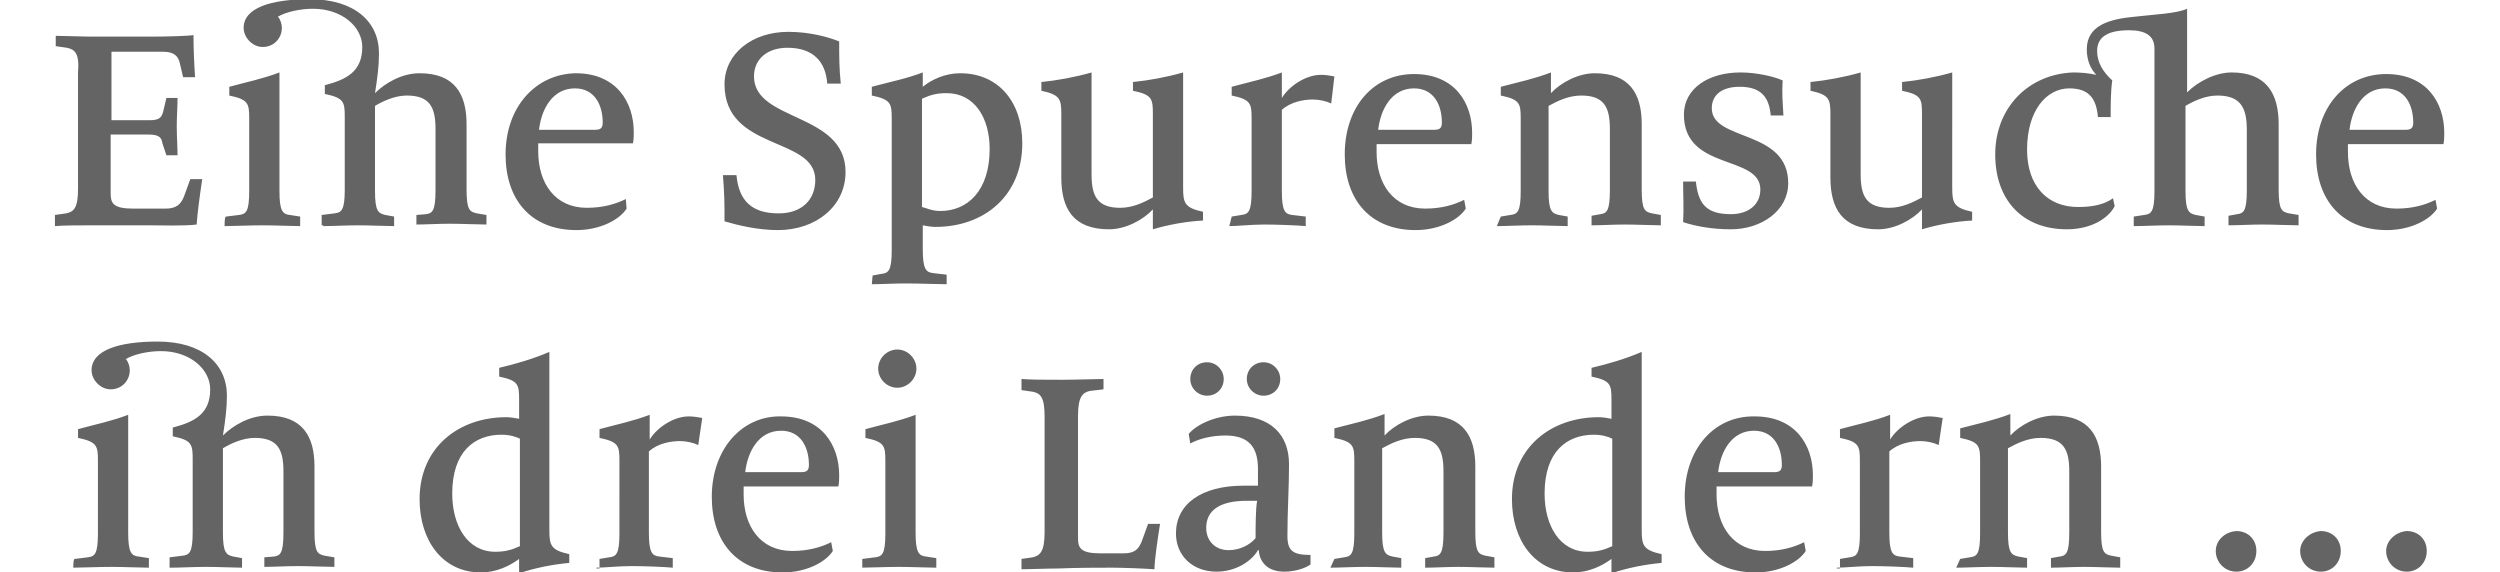 <?xml version="1.0" encoding="utf-8"?>
<!-- Generator: Adobe Illustrator 23.0.3, SVG Export Plug-In . SVG Version: 6.00 Build 0)  -->
<!DOCTYPE svg PUBLIC "-//W3C//DTD SVG 1.1//EN" "http://www.w3.org/Graphics/SVG/1.1/DTD/svg11.dtd">
<svg version="1.1" id="Ebene_1" xmlns:x="http://ns.adobe.com/Extensibility/1.0/" xmlns:i="http://ns.adobe.com/AdobeIllustrator/10.0/" xmlns:graph="http://ns.adobe.com/Graphs/1.0/"
	 xmlns="http://www.w3.org/2000/svg" xmlns:xlink="http://www.w3.org/1999/xlink" x="0px" y="0px" viewBox="0 0 314 71.9"
	 style="enable-background:new 0 0 314 71.9;" xml:space="preserve">
<style type="text/css">
	.st0{fill:#646464;}
</style>
<g>
	<path class="st0" d="M21.5,71.3c1.1,0,2.9-0.1,4.4-0.1s3.5,0.1,4.5,0.1v-1.2l-1.1-0.2c-0.9-0.2-1.3-0.5-1.3-3V56.3
		c1-0.6,2.5-1.3,4-1.3c2.9,0,3.6,1.5,3.6,4.2v7.7c0,2.6-0.4,2.9-1.2,3L33.2,70v1.2c1.1,0,2.8-0.1,4.2-0.1s3.6,0.1,4.6,0.1V70
		l-1.2-0.2c-0.9-0.2-1.3-0.4-1.3-3v-8.2c0-3.8-1.5-6.4-5.9-6.4c-2.2,0-4.3,1.2-5.6,2.5c0.3-1.9,0.5-3.4,0.5-5c0-4-3.1-6.8-8.7-6.8
		c-4.9,0-8.3,1.1-8.3,3.6c0,1.2,1.1,2.4,2.4,2.4c1.4,0,2.4-1.1,2.4-2.4c0-0.5-0.2-1.1-0.5-1.4c1-0.6,2.8-1,4.4-1
		c3.7,0,6.2,2.3,6.2,4.8c0,3.1-2,4.1-4.7,4.8v1.1c2.4,0.5,2.5,1,2.5,2.9v9.1c0,2.6-0.4,2.9-1.3,3L21.3,70v1.3H21.5z M9.2,71.3
		c1,0,3.2-0.1,4.8-0.1c1.5,0,3.7,0.1,4.7,0.1v-1.2l-1.3-0.2c-0.9-0.1-1.3-0.5-1.3-3V52.1c-2.1,0.8-4.1,1.2-6.3,1.8V55
		c2.4,0.5,2.5,1,2.5,2.9V67c0,2.6-0.4,2.9-1.3,3l-1.6,0.2C9.2,70.1,9.2,71.3,9.2,71.3z M65.3,68.6c-1.1,0.5-1.9,0.7-3.1,0.7
		c-3.5,0-5.4-3.3-5.4-7.3c0-5.3,2.8-7.4,6.2-7.4c1.1,0,1.9,0.3,2.3,0.5V68.6 M52.7,62.7c0,5.2,2.9,9.2,7.7,9.2
		c1.9,0,3.6-0.8,4.8-1.7v1.8c2.1-0.7,4.2-1.1,6.3-1.3v-1.1c-2.3-0.5-2.5-1.1-2.5-3V44.2c-2.1,0.9-4.2,1.5-6.3,2v1.1
		c2.4,0.5,2.5,1,2.5,2.9v2.4c-0.5-0.1-1.1-0.2-1.6-0.2C57.6,52.4,52.7,56.2,52.7,62.7 M74.9,71.3c1,0,2.8-0.2,4.4-0.2
		c1.5,0,4.2,0.1,5.2,0.2v-1.2l-1.7-0.2c-0.9-0.1-1.3-0.5-1.3-3V56.7c1.1-1,2.7-1.3,3.9-1.3c0.8,0,1.7,0.2,2.3,0.5l0.5-3.4
		c-0.5-0.1-1.1-0.2-1.7-0.2c-1.8,0-3.9,1.3-4.9,2.9v-3.1c-2.1,0.8-4.1,1.2-6.3,1.8V55c2.4,0.5,2.5,1,2.5,2.9V67c0,2.6-0.4,2.9-1.3,3
		l-1.2,0.2v1.2H74.9z M93.6,59.3c0.3-2.6,1.7-5.2,4.5-5.2c2.5,0,3.5,2.1,3.5,4.3c0,0.6-0.2,0.9-0.9,0.9H93.6z M89.4,62.4
		c0,5.7,3.2,9.5,8.9,9.5c3.1,0,5.5-1.4,6.3-2.7l-0.2-1.1c-1.2,0.6-2.8,1.1-4.9,1.1c-4,0-6.1-3.1-6.1-7.1c0-0.3,0-0.7,0-1h11.9
		c0.1-0.5,0.1-1,0.1-1.4c0-3.8-2.2-7.4-7.3-7.4C93.2,52.2,89.4,56.4,89.4,62.4 M110.3,46.3c0,1.3,1.1,2.4,2.4,2.4
		c1.3,0,2.4-1.1,2.4-2.4c0-1.3-1.1-2.4-2.4-2.4C111.4,43.9,110.3,45,110.3,46.3 M108.1,71.3c1,0,3.2-0.1,4.8-0.1
		c1.5,0,3.7,0.1,4.7,0.1v-1.2l-1.3-0.2c-0.9-0.1-1.3-0.5-1.3-3V52.1c-2.1,0.8-4.1,1.2-6.3,1.8V55c2.4,0.5,2.5,1,2.5,2.9V67
		c0,2.6-0.4,2.9-1.3,3l-1.6,0.2V71.3z M139.7,71.3c1.2,0,4,0.1,5.3,0.2c0-1.1,0.4-3.8,0.7-5.7h-1.5l-0.8,2.2c-0.4,1-0.9,1.5-2.3,1.5
		h-2.9c-2.5,0-2.8-0.7-2.8-1.9V52.2c0-2.4,0.6-2.9,1.5-3.1l1.7-0.2v-1.3c-1,0-3.5,0.1-5.2,0.1c-1.7,0-4.1,0-5.1-0.1V49l1.4,0.2
		c1,0.2,1.5,0.7,1.5,3.1v14.6c0,2.4-0.6,2.9-1.5,3.1l-1.4,0.2v1.3c0.9,0,3.4-0.1,4.7-0.1C135.2,71.3,138.3,71.3,139.7,71.3
		 M156.6,47.6c0,1.2,1,2.1,2.1,2.1c1.2,0,2.1-0.9,2.1-2.1c0-1.1-0.9-2.1-2.1-2.1C157.5,45.5,156.6,46.4,156.6,47.6 M157.7,67.6
		c-0.7,0.8-1.9,1.5-3.4,1.5c-1.6,0-2.8-1.1-2.8-2.8c0-2.2,1.7-3.4,5.1-3.4c0.4,0,1,0,1.3,0C157.7,63.8,157.7,66.4,157.7,67.6
		 M149.5,47.6c0,1.2,1,2.1,2.1,2.1c1.2,0,2.1-0.9,2.1-2.1c0-1.1-0.9-2.1-2.1-2.1S149.5,46.4,149.5,47.6 M147.7,67
		c0,2.8,2.1,4.8,5.1,4.8c2.4,0,4.4-1.3,5.2-2.7h0.1c0.1,1.5,1.1,2.7,3.2,2.7c1.3,0,2.6-0.4,3.3-0.9v-1.2c-2.2,0-2.9-0.5-2.9-2.4
		c0-3.2,0.2-5.9,0.2-9c0-3.7-2.3-6.1-6.8-6.1c-2.4,0-4.8,1.1-5.8,2.3l0.2,1.2c1.1-0.6,2.7-1,4.4-1c2.9,0,4.1,1.4,4.1,4.2V61
		c-0.5,0-1.3,0-1.8,0C150.9,61,147.7,63.3,147.7,67 M167.1,71.3c1.1,0,2.9-0.1,4.4-0.1s3.5,0.1,4.5,0.1v-1.2l-1.1-0.2
		c-0.9-0.2-1.3-0.5-1.3-3V56.3c1.1-0.6,2.5-1.3,4.1-1.3c2.9,0,3.6,1.5,3.6,4.2v7.7c0,2.6-0.4,2.9-1.2,3l-1.1,0.2v1.2
		c1.1,0,2.8-0.1,4.2-0.1c1.4,0,3.5,0.1,4.5,0.1V70l-1.1-0.2c-0.9-0.2-1.3-0.4-1.3-3v-8.2c0-3.8-1.5-6.4-5.9-6.4
		c-2.1,0-4.3,1.2-5.5,2.5v-2.7c-2.1,0.8-4,1.2-6.3,1.8V55c2.4,0.5,2.5,1,2.5,2.9V67c0,2.6-0.4,2.9-1.3,3l-1.2,0.2L167.1,71.3
		L167.1,71.3z M202.5,68.6c-1.1,0.5-1.9,0.7-3.1,0.7c-3.5,0-5.4-3.3-5.4-7.3c0-5.3,2.8-7.4,6.2-7.4c1.1,0,1.9,0.3,2.3,0.5V68.6
		 M189.9,62.7c0,5.2,2.9,9.2,7.7,9.2c1.9,0,3.6-0.8,4.8-1.7v1.8c2.1-0.7,4.2-1.1,6.3-1.3v-1.1c-2.3-0.5-2.5-1.1-2.5-3V44.2
		c-2.1,0.9-4.2,1.5-6.3,2v1.1c2.4,0.5,2.5,1,2.5,2.9v2.4c-0.5-0.1-1.1-0.2-1.6-0.2C194.8,52.4,189.9,56.2,189.9,62.7 M215.8,59.3
		c0.3-2.6,1.7-5.2,4.5-5.2c2.5,0,3.5,2.1,3.5,4.3c0,0.6-0.2,0.9-0.9,0.9H215.8z M211.6,62.4c0,5.7,3.2,9.5,8.9,9.5
		c3.1,0,5.5-1.4,6.3-2.7l-0.2-1.1c-1.2,0.6-2.8,1.1-4.9,1.1c-4,0-6.1-3.1-6.1-7.1c0-0.3,0-0.7,0-1h12c0.1-0.5,0.1-1,0.1-1.4
		c0-3.8-2.2-7.4-7.3-7.4C215.3,52.2,211.6,56.4,211.6,62.4 M230.7,71.3c1,0,2.8-0.2,4.4-0.2c1.5,0,4.2,0.1,5.2,0.2v-1.2l-1.7-0.2
		c-0.9-0.1-1.3-0.5-1.3-3V56.7c1.1-1,2.7-1.3,3.9-1.3c0.8,0,1.7,0.2,2.3,0.5l0.5-3.4c-0.5-0.1-1.1-0.2-1.7-0.2
		c-1.8,0-3.9,1.3-4.9,2.9v-3.1c-2.1,0.8-4.1,1.2-6.3,1.8V55c2.4,0.5,2.5,1,2.5,2.9V67c0,2.6-0.4,2.9-1.3,3l-1.2,0.2v1.2H230.7z
		 M245.7,71.3c1.1,0,2.9-0.1,4.4-0.1s3.5,0.1,4.5,0.1v-1.2l-1.1-0.2c-0.9-0.2-1.3-0.5-1.3-3V56.3c1.1-0.6,2.5-1.3,4.1-1.3
		c2.9,0,3.6,1.5,3.6,4.2v7.7c0,2.6-0.4,2.9-1.2,3l-1.1,0.2v1.2c1.1,0,2.8-0.1,4.2-0.1c1.4,0,3.5,0.1,4.5,0.1V70l-1.1-0.2
		c-0.9-0.2-1.3-0.4-1.3-3v-8.2c0-3.8-1.5-6.4-5.9-6.4c-2.1,0-4.3,1.2-5.5,2.5v-2.7c-2.1,0.8-4,1.2-6.3,1.8V55c2.4,0.5,2.5,1,2.5,2.9
		V67c0,2.6-0.4,2.9-1.3,3l-1.2,0.2L245.7,71.3L245.7,71.3z M278.3,69.2c0,1.4,1.1,2.6,2.6,2.6c1.4,0,2.5-1.1,2.5-2.6
		s-1.1-2.5-2.5-2.5C279.4,66.8,278.3,67.9,278.3,69.2 M288.9,69.2c0,1.4,1.1,2.6,2.6,2.6c1.4,0,2.5-1.1,2.5-2.6s-1.1-2.5-2.5-2.5
		C290.1,66.8,288.9,67.9,288.9,69.2 M299.7,69.2c0,1.4,1.1,2.6,2.6,2.6c1.4,0,2.5-1.1,2.5-2.6s-1.1-2.5-2.5-2.5
		C300.9,66.8,299.7,67.9,299.7,69.2"/>
	<path class="st0" d="M18.8,28.3c-0.4,0-6.7,0-7.2,0c-1.2,0-3.8,0-4.7,0.1V27l1.4-0.2c1-0.2,1.5-0.7,1.5-3.1V9.1
		C10,6.7,9.4,6.2,8.4,6L7,5.8V4.5c0.9,0,3.4,0.1,4.7,0.1s4.8,0,7.3,0c2.3,0,5-0.1,5.3-0.2c0,1.7,0.1,3.9,0.2,5.3H23L22.6,8
		c-0.2-1-0.8-1.5-2.1-1.5H14v8.6h4.8c1.3,0,1.5-0.4,1.7-1.1l0.4-1.7h1.4c0,1.1-0.1,2.4-0.1,3.6c0,1.1,0.1,2.7,0.1,3.6h-1.4l-0.5-1.5
		c-0.1-0.7-0.4-1.1-1.7-1.1h-4.8v7.4c0,1.2,0.3,1.9,2.8,1.9h4.1c1.3,0,1.9-0.5,2.3-1.5l0.8-2.2h1.5c-0.3,2-0.6,4.2-0.7,5.7
		C23.2,28.4,20.1,28.3,18.8,28.3 M40.6,28.4c1.1,0,2.9-0.1,4.4-0.1s3.5,0.1,4.5,0.1v-1.2l-1.1-0.2c-0.9-0.2-1.3-0.5-1.3-3V13.3
		c1-0.6,2.5-1.3,4-1.3c2.9,0,3.6,1.5,3.6,4.2v7.7c0,2.6-0.4,2.9-1.2,3L52.3,27v1.2c1.1,0,2.8-0.1,4.2-0.1c1.4,0,3.6,0.1,4.6,0.1V27
		l-1.2-0.2c-0.9-0.2-1.3-0.4-1.3-3v-8.2c0-3.8-1.5-6.4-5.9-6.4c-2.2,0-4.3,1.2-5.6,2.5c0.3-1.9,0.5-3.4,0.5-5c0-4-3.1-6.8-8.7-6.8
		c-4.9,0-8.3,1.1-8.3,3.6c0,1.2,1.1,2.4,2.4,2.4c1.4,0,2.4-1.1,2.4-2.4c0-0.5-0.2-1.1-0.5-1.4c1-0.6,2.8-1,4.4-1
		c3.7,0,6.2,2.3,6.2,4.8c0,3.1-2,4.1-4.7,4.8v1.1c2.4,0.5,2.5,1,2.5,2.9v9.1c0,2.6-0.4,2.9-1.3,3L40.4,27v1.3H40.6z M28.2,28.4
		c1,0,3.2-0.1,4.8-0.1c1.5,0,3.7,0.1,4.7,0.1v-1.2l-1.3-0.2c-0.9-0.1-1.3-0.5-1.3-3V9.1c-2.1,0.8-4.1,1.2-6.3,1.8V12
		c2.4,0.5,2.5,1,2.5,2.9V24c0,2.6-0.4,2.9-1.3,3l-1.6,0.2C28.2,27.1,28.2,28.4,28.2,28.4z M67.7,16.3c0.3-2.6,1.7-5.2,4.5-5.2
		c2.5,0,3.5,2.1,3.5,4.3c0,0.6-0.2,0.9-0.9,0.9H67.7z M63.5,19.4c0,5.7,3.2,9.5,8.9,9.5c3.1,0,5.5-1.4,6.3-2.7L78.6,25
		c-1.2,0.6-2.8,1.1-4.9,1.1c-4,0-6.1-3.1-6.1-7.1c0-0.3,0-0.7,0-1h11.9c0.1-0.5,0.1-1,0.1-1.4c0-3.8-2.2-7.4-7.3-7.4
		C67.3,9.3,63.5,13.4,63.5,19.4 M91,27.8c1.7,0.5,4.2,1.1,6.7,1.1c4.8,0,8.5-3,8.5-7.3c0-7.5-11.5-6.3-11.5-12
		c0-2.2,1.7-3.6,4.2-3.6c3.2,0,4.8,1.7,5,4.5h1.7c-0.2-2-0.2-3.3-0.2-5.3C103.9,4.6,101.6,4,99,4c-4.5,0-8,2.7-8,6.6
		c0,8.4,11.4,6.5,11.4,12c0,2.5-1.7,4.2-4.6,4.2c-3.4,0-5-1.6-5.3-4.8h-1.7C91,24.5,91,25.7,91,27.8 M124.3,18.7
		c0,5.3-2.8,7.8-6.2,7.8c-1.1,0-1.8-0.4-2.3-0.5V12.4c1.1-0.5,1.9-0.7,3.1-0.7C122.4,11.7,124.3,14.8,124.3,18.7 M109.5,35.7
		c1.1,0,2.7-0.1,4.3-0.1c1.5,0,4.1,0.1,5.1,0.1v-1.2l-1.7-0.2c-0.9-0.1-1.3-0.5-1.3-3v-3c0.5,0.1,1.1,0.2,1.6,0.2
		c6.1,0,10.9-3.9,10.9-10.5c0-5.2-3-8.8-7.8-8.8c-1.9,0-3.6,0.8-4.7,1.7V9.1c-2.1,0.8-4.2,1.2-6.4,1.8V12c2.4,0.5,2.5,1,2.5,2.9
		v16.5c0,2.6-0.4,2.9-1.3,3l-1.1,0.2L109.5,35.7L109.5,35.7z M144.8,28.8c2-0.6,4.3-1,6.3-1.1v-1.1c-2.3-0.5-2.5-1.1-2.5-3V9.1
		c-2.1,0.6-4.3,1-6.3,1.2v1.1c2.4,0.5,2.5,1,2.5,2.9v10.5c-1.1,0.6-2.5,1.3-4.1,1.3c-2.9,0-3.6-1.5-3.6-4.2V9.1
		c-2.1,0.6-4.3,1-6.3,1.2v1.1c2.3,0.5,2.5,1,2.5,2.9v8c0,3.9,1.5,6.5,6,6.5c2.1,0,4.3-1.2,5.5-2.5V28.8z M154.4,28.4
		c1,0,2.8-0.2,4.4-0.2c1.5,0,4.2,0.1,5.2,0.2v-1.2l-1.7-0.2c-0.9-0.1-1.3-0.5-1.3-3V13.8c1.1-1,2.7-1.3,3.9-1.3
		c0.8,0,1.7,0.2,2.3,0.5l0.4-3.4c-0.5-0.1-1.1-0.2-1.7-0.2c-1.8,0-3.9,1.3-4.9,2.9V9.1c-2.1,0.8-4.1,1.2-6.3,1.8V12
		c2.4,0.5,2.5,1,2.5,2.9V24c0,2.6-0.4,2.9-1.3,3l-1.2,0.2L154.4,28.4L154.4,28.4z M173.1,16.3c0.3-2.6,1.7-5.2,4.5-5.2
		c2.5,0,3.5,2.1,3.5,4.3c0,0.6-0.2,0.9-0.9,0.9H173.1z M168.9,19.4c0,5.7,3.2,9.5,8.9,9.5c3.1,0,5.5-1.4,6.3-2.7l-0.2-1.1
		c-1.2,0.6-2.8,1.1-4.9,1.1c-4,0-6.1-3.1-6.1-7.1c0-0.3,0-0.7,0-1h11.9c0.1-0.5,0.1-1,0.1-1.4c0-3.8-2.2-7.4-7.3-7.4
		S168.9,13.4,168.9,19.4 M188,28.4c1.1,0,2.9-0.1,4.4-0.1s3.5,0.1,4.5,0.1v-1.2l-1.1-0.2c-0.9-0.2-1.3-0.5-1.3-3V13.3
		c1.1-0.6,2.5-1.3,4.1-1.3c2.9,0,3.6,1.5,3.6,4.2v7.7c0,2.6-0.4,2.9-1.2,3l-1.1,0.2v1.2c1.1,0,2.8-0.1,4.2-0.1
		c1.4,0,3.5,0.1,4.5,0.1V27l-1.1-0.2c-0.9-0.2-1.3-0.4-1.3-3v-8.2c0-3.8-1.5-6.4-5.9-6.4c-2.1,0-4.3,1.2-5.5,2.5V9.1
		c-2.1,0.8-4,1.2-6.3,1.8V12c2.4,0.5,2.5,1,2.5,2.9V24c0,2.6-0.4,2.9-1.3,3l-1.2,0.2L188,28.4L188,28.4z M211.4,27.9
		c1.5,0.5,3.6,0.9,6,0.9c3.8,0,7.2-2.3,7.2-5.8c0-6.8-9.6-5.2-9.6-9.4c0-1.7,1.3-2.7,3.5-2.7c2.6,0,3.7,1.2,3.9,3.6h1.6
		c-0.1-1.7-0.2-2.8-0.1-4.4c-1.1-0.5-3.3-1-5.3-1c-4,0-7.1,2-7.1,5.3c0,7.1,9.6,5,9.6,9.4c0,1.9-1.5,3.1-3.7,3.1
		c-3.2,0-4.1-1.4-4.4-4.1h-1.6C211.4,24.5,211.5,26.1,211.4,27.9 M241.4,28.8c2-0.6,4.3-1,6.3-1.1v-1.1c-2.3-0.5-2.5-1.1-2.5-3V9.1
		c-2.1,0.6-4.3,1-6.3,1.2v1.1c2.4,0.5,2.5,1,2.5,2.9v10.5c-1.1,0.6-2.5,1.3-4.1,1.3c-2.9,0-3.6-1.5-3.6-4.2V9.1
		c-2.1,0.6-4.3,1-6.3,1.2v1.1c2.3,0.5,2.5,1,2.5,2.9v8c0,3.9,1.5,6.5,6,6.5c2.1,0,4.3-1.2,5.5-2.5V28.8z M250.6,19.4
		c0,5.7,3.4,9.4,9,9.4c3.2,0,5.3-1.5,6-2.9l-0.2-1c-1.1,0.8-2.6,1.1-4.4,1.1c-3.8,0-6.4-2.6-6.4-7.2c0-5,2.5-7.7,5.3-7.7
		c2.5,0,3.4,1.3,3.6,3.6h1.6c0-1.5,0-3.2,0.2-4.6c-1.1-1-1.9-2.2-1.9-3.7c0-1.6,1.1-2.6,4-2.6c2.1,0,3.2,0.7,3.2,2.3v17.9
		c0,2.6-0.4,2.9-1.3,3l-1.3,0.2v1.2c1.1,0,2.9-0.1,4.4-0.1c1.5,0,3.5,0.1,4.5,0.1v-1.2l-1.1-0.2c-0.9-0.2-1.3-0.5-1.3-3V13.3
		c1-0.6,2.5-1.3,4-1.3c2.9,0,3.7,1.5,3.7,4.3v7.6c0,2.6-0.4,2.9-1.2,3l-1.1,0.2v1.2c1.1,0,2.9-0.1,4.2-0.1c1.4,0,3.6,0.1,4.6,0.1V27
		l-1.2-0.2c-0.9-0.2-1.3-0.4-1.3-3v-8.2c0-3.8-1.5-6.5-5.9-6.5c-2.1,0-4.3,1.2-5.6,2.5V1.1c-1.3,0.6-4,0.7-6.6,1
		c-3.2,0.3-6,1.1-6,4.1c0,1.4,0.5,2.5,1.2,3.2c-0.9-0.2-1.9-0.3-2.9-0.3C254.8,9.3,250.6,13.5,250.6,19.4 M295.1,16.3
		c0.3-2.6,1.7-5.2,4.5-5.2c2.5,0,3.5,2.1,3.5,4.3c0,0.6-0.2,0.9-0.9,0.9H295.1z M290.9,19.4c0,5.7,3.2,9.5,8.9,9.5
		c3.1,0,5.5-1.4,6.3-2.7l-0.2-1.1c-1.2,0.6-2.8,1.1-4.9,1.1c-4,0-6.1-3.1-6.1-7.1c0-0.3,0-0.7,0-1h12c0.1-0.5,0.1-1,0.1-1.4
		c0-3.8-2.2-7.4-7.3-7.4C294.6,9.3,290.9,13.4,290.9,19.4"/>
</g>
</svg>
